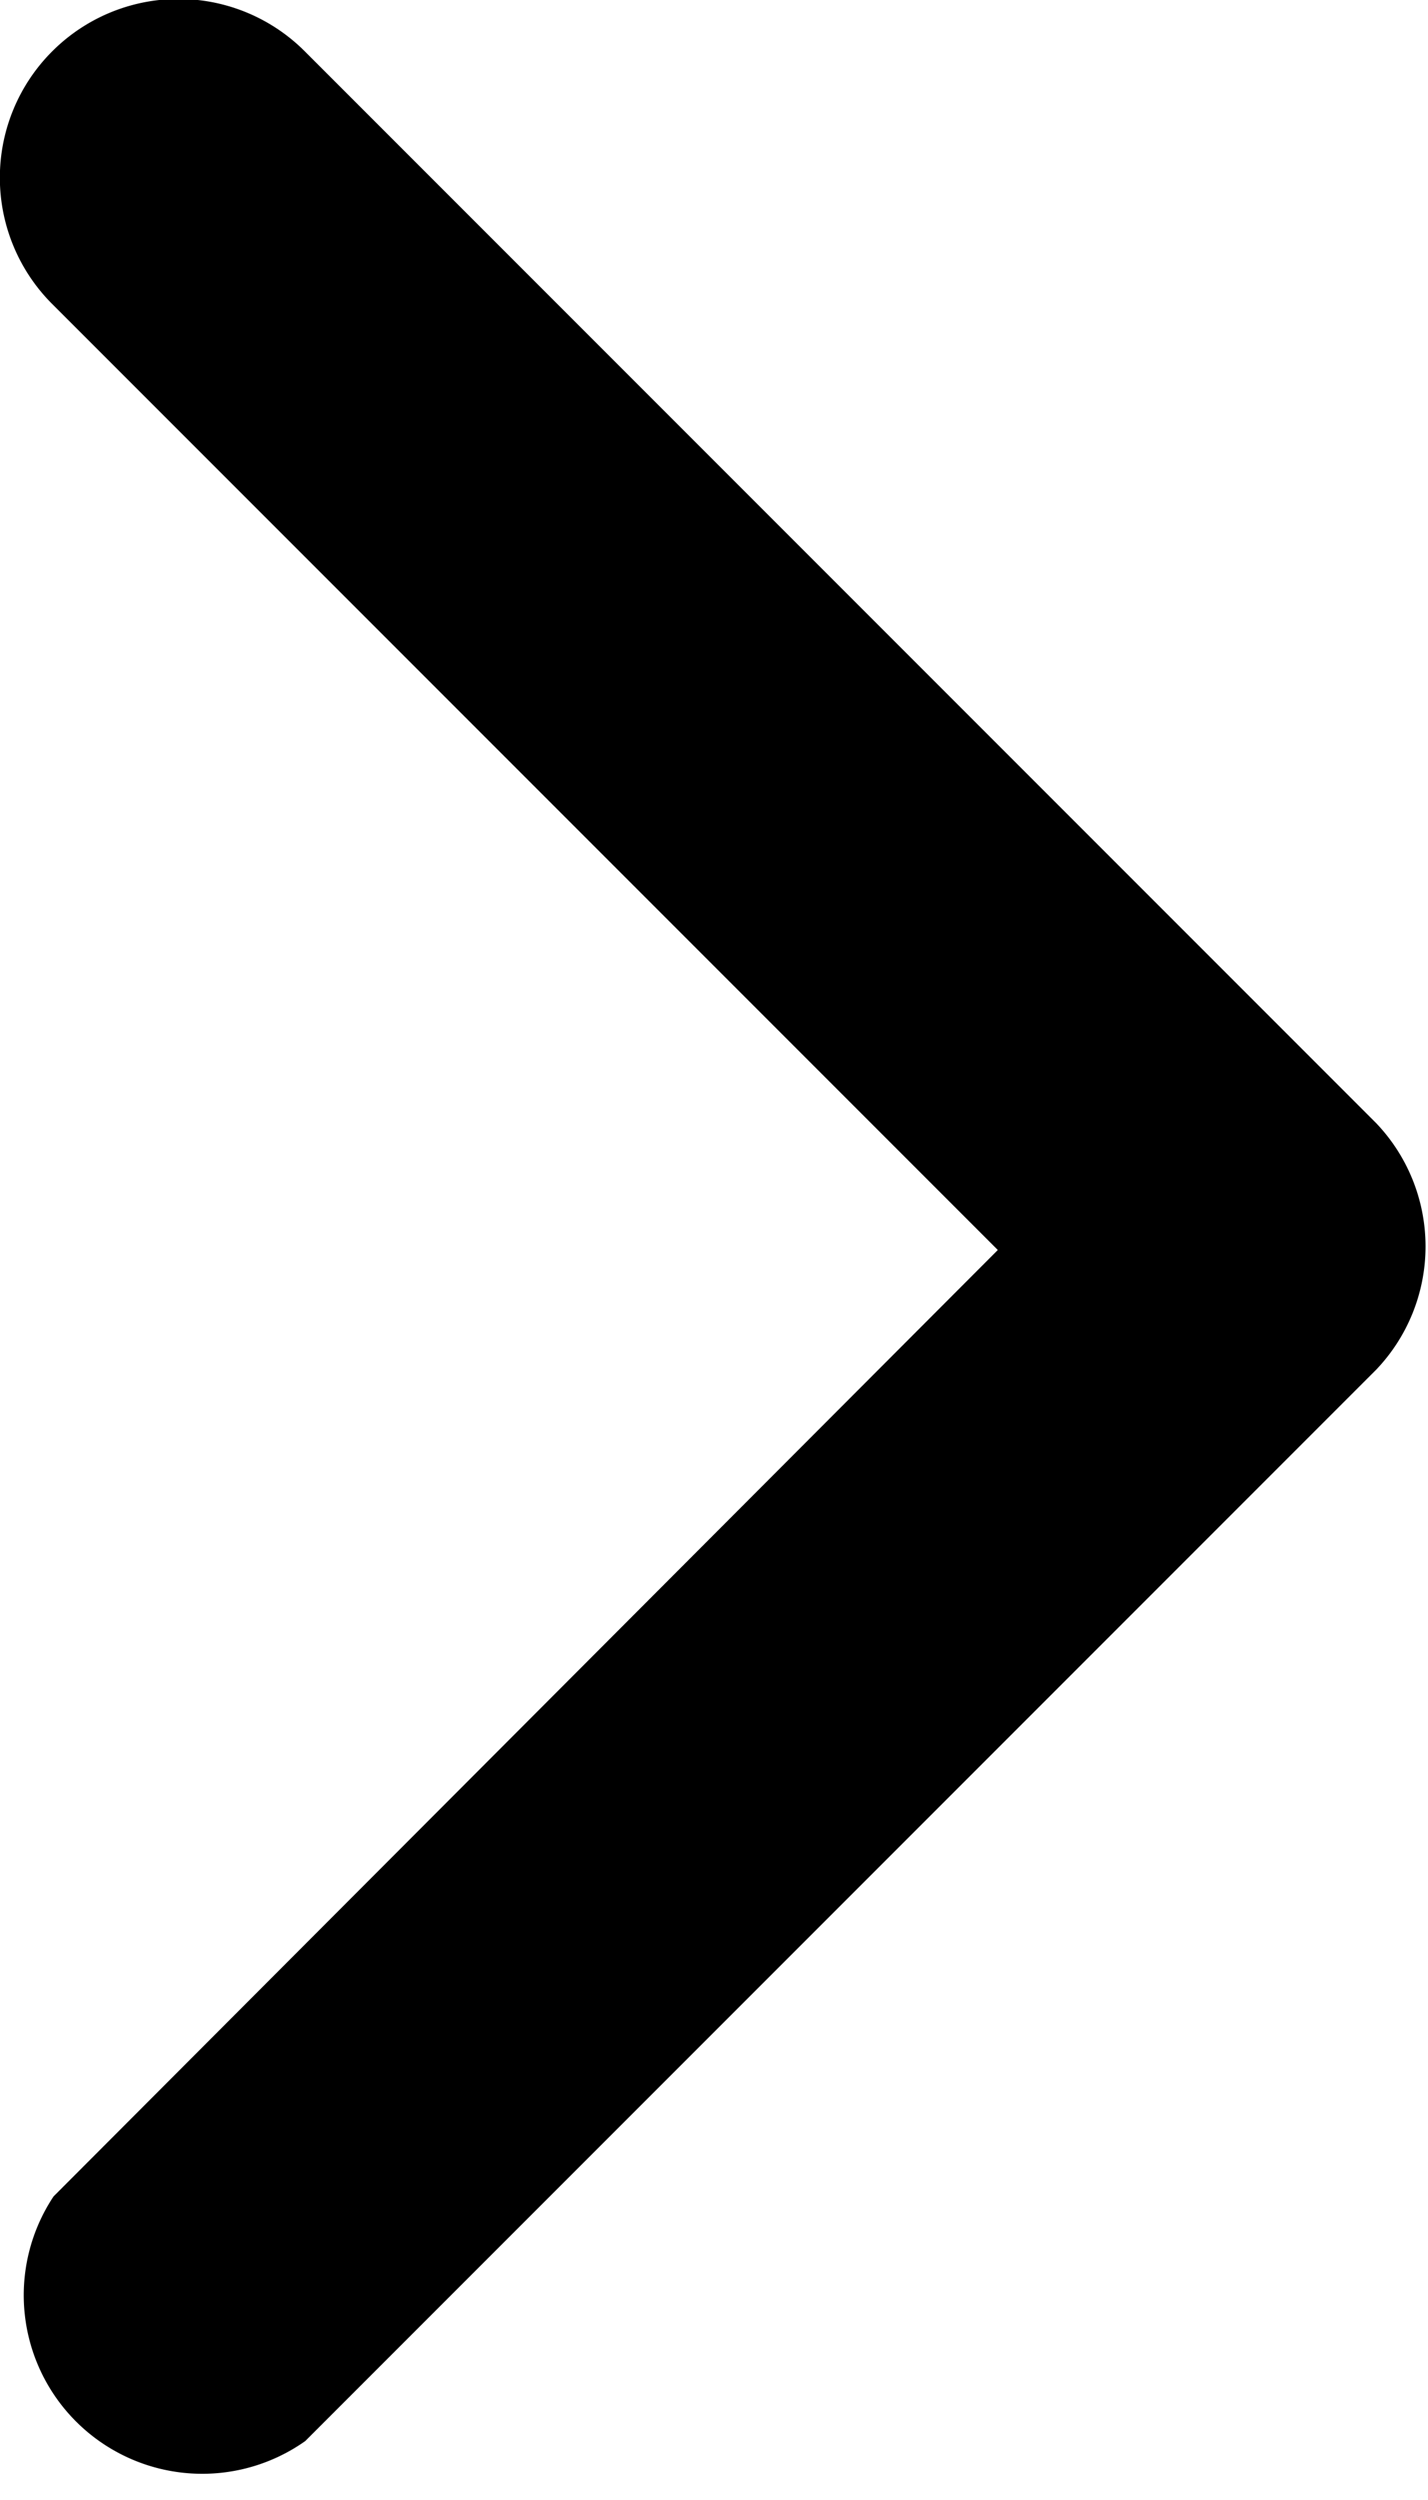 <svg id="Layer_1" data-name="Layer 1" xmlns="http://www.w3.org/2000/svg" viewBox="0 0 8 14"><path id="icon_arrow-down" data-name="icon arrow-down" d="M5.59,7,.29,1.7A1,1,0,0,1,.29.29a1,1,0,0,1,1.42,0l6,6a1,1,0,0,1,0,1.38l-6,6A1,1,0,0,1,.3,12.3h0Z"/></svg>